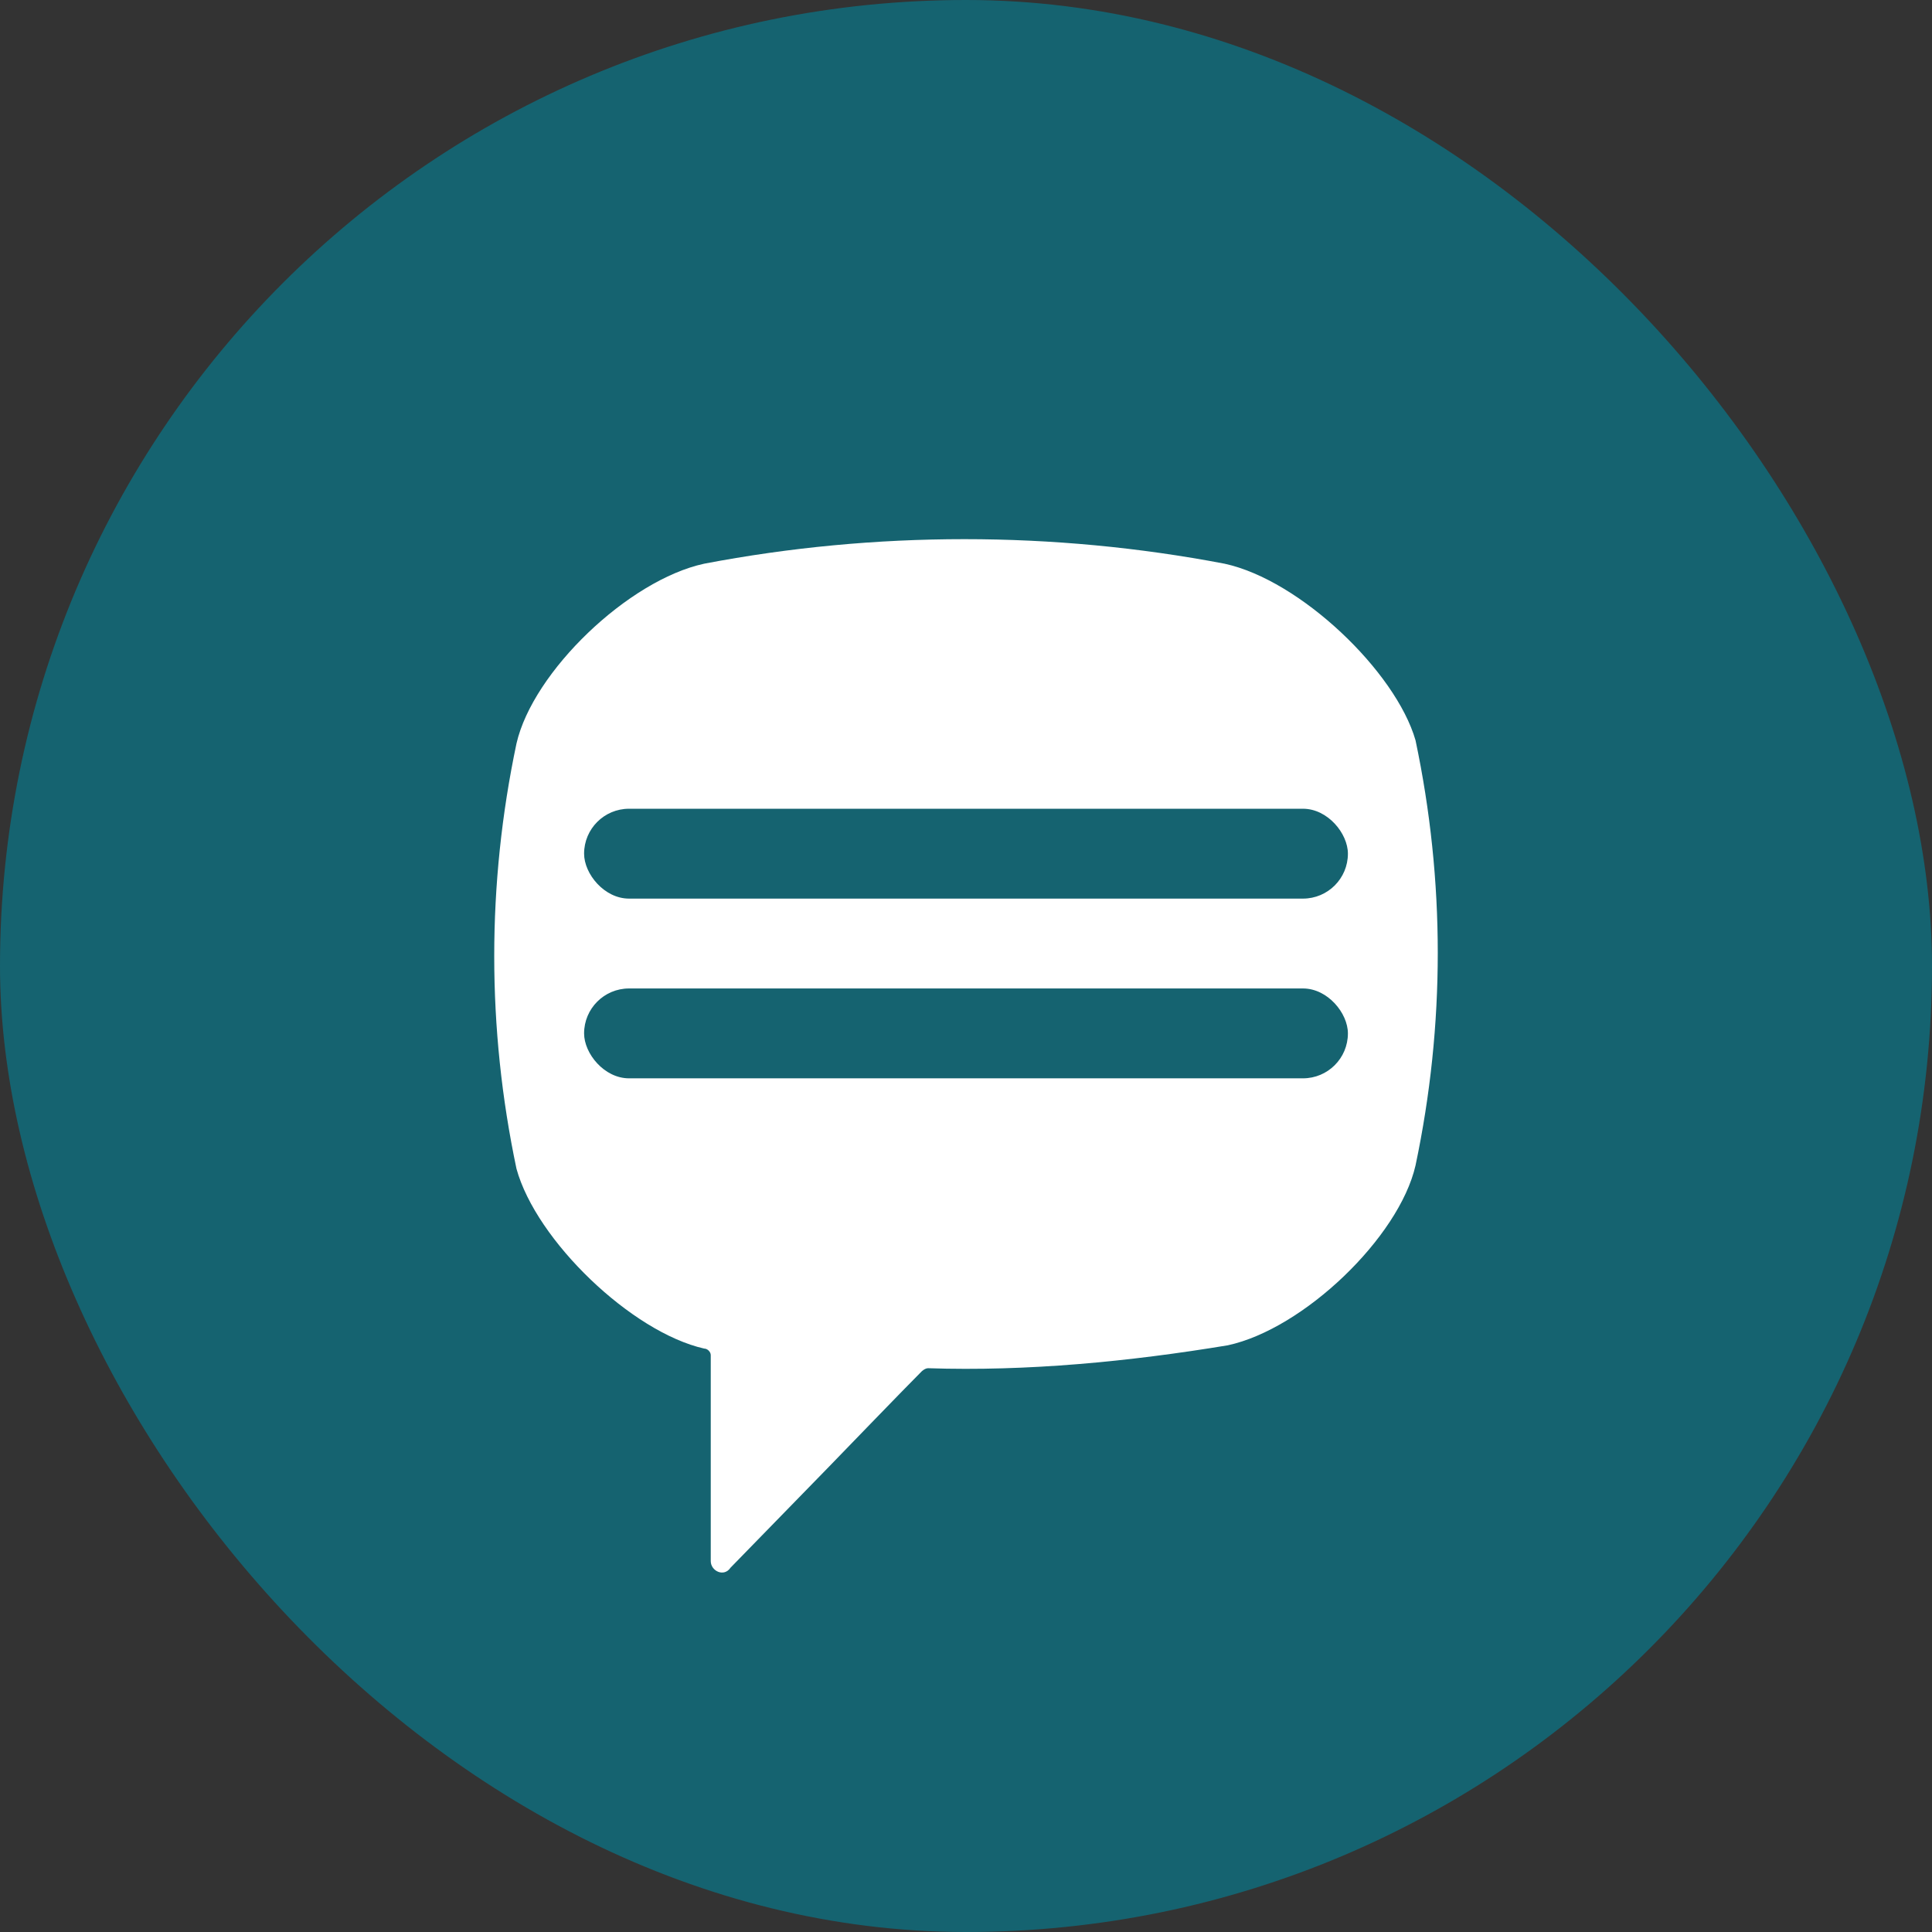 <?xml version="1.0" encoding="UTF-8"?> <svg xmlns="http://www.w3.org/2000/svg" width="43" height="43" viewBox="0 0 43 43" fill="none"><rect x="0" y="0" width="43" height="43" fill="#333333" stroke="none"/> <rect width="43" height="43" rx="21.5" fill="#156370"></rect> <path d="M27.254 12.546C23.442 11.818 19.484 11.818 15.673 12.546C13.987 12.91 11.861 14.948 11.495 16.549C10.835 19.679 10.835 22.882 11.495 26.012C11.935 27.613 14.06 29.651 15.673 30.015C15.746 30.015 15.819 30.088 15.819 30.161V34.746C15.819 34.965 16.113 35.11 16.259 34.892L18.458 32.636C18.458 32.636 20.217 30.816 20.511 30.525C20.511 30.525 20.584 30.452 20.657 30.452C22.856 30.525 25.128 30.306 27.327 29.942C29.013 29.578 31.139 27.54 31.505 25.939C32.165 22.809 32.165 19.606 31.505 16.477C31.065 14.948 28.94 12.91 27.254 12.546ZM27.327 26.23C26.961 26.958 26.521 27.54 25.788 27.904C25.568 27.977 25.348 28.05 25.128 28.123C24.835 28.05 24.615 27.977 24.395 27.904C22.05 26.958 19.851 25.648 18.092 23.755C17.139 22.663 16.332 21.426 15.673 20.116C15.38 19.461 15.086 18.878 14.867 18.223C14.647 17.641 15.013 17.059 15.38 16.622C15.746 16.185 16.186 15.894 16.699 15.676C17.065 15.457 17.432 15.603 17.725 15.894C18.311 16.622 18.898 17.35 19.338 18.151C19.631 18.66 19.558 19.242 19.044 19.606C18.898 19.679 18.825 19.752 18.678 19.898C18.605 19.97 18.458 20.043 18.385 20.189C18.238 20.407 18.238 20.625 18.311 20.844C18.898 22.518 19.997 23.828 21.683 24.556C21.976 24.702 22.196 24.774 22.563 24.774C23.076 24.702 23.296 24.119 23.662 23.828C24.029 23.537 24.469 23.537 24.908 23.755C25.275 23.974 25.641 24.265 26.081 24.556C26.448 24.847 26.814 25.066 27.181 25.357C27.401 25.502 27.474 25.866 27.327 26.23ZM24.249 20.771C24.102 20.771 24.175 20.771 24.249 20.771C23.956 20.771 23.882 20.625 23.809 20.407C23.809 20.262 23.809 20.043 23.736 19.898C23.662 19.606 23.516 19.315 23.223 19.097C23.076 19.024 22.929 18.951 22.783 18.878C22.563 18.806 22.416 18.806 22.196 18.806C21.976 18.733 21.903 18.587 21.903 18.369C21.903 18.223 22.123 18.078 22.27 18.078C23.442 18.151 24.322 18.806 24.469 20.189C24.469 20.262 24.469 20.407 24.469 20.48C24.469 20.625 24.395 20.771 24.249 20.771ZM23.516 17.568C23.149 17.423 22.783 17.277 22.343 17.204C22.196 17.204 21.976 17.132 21.83 17.132C21.61 17.132 21.463 16.986 21.537 16.768C21.537 16.549 21.683 16.404 21.903 16.477C22.636 16.549 23.296 16.695 23.956 16.986C25.275 17.641 26.008 18.733 26.228 20.189C26.228 20.262 26.228 20.334 26.228 20.407C26.228 20.553 26.228 20.698 26.228 20.917C26.228 20.989 26.228 21.062 26.228 21.135C26.154 21.426 25.641 21.499 25.568 21.135C25.568 21.062 25.495 20.917 25.495 20.844C25.495 20.189 25.348 19.534 25.055 18.951C24.615 18.296 24.102 17.86 23.516 17.568ZM27.474 21.936C27.254 21.936 27.107 21.717 27.107 21.499C27.107 21.062 27.034 20.625 26.961 20.189C26.668 17.86 24.762 15.967 22.489 15.603C22.123 15.53 21.756 15.53 21.463 15.457C21.244 15.457 20.95 15.457 20.877 15.166C20.804 14.948 21.024 14.73 21.244 14.73C21.317 14.73 21.39 14.73 21.39 14.73C21.537 14.73 24.395 14.802 21.39 14.73C24.469 14.802 27.034 16.84 27.547 19.898C27.62 20.407 27.694 20.917 27.694 21.499C27.84 21.717 27.694 21.936 27.474 21.936Z" fill="white"></path> <rect x="14" y="14" width="15" height="15" fill="white"></rect> <rect x="13" y="18" width="17" height="2" rx="1" fill="#156370"></rect> <rect x="13" y="22" width="17" height="2" rx="1" fill="#156370"></rect> </svg> 